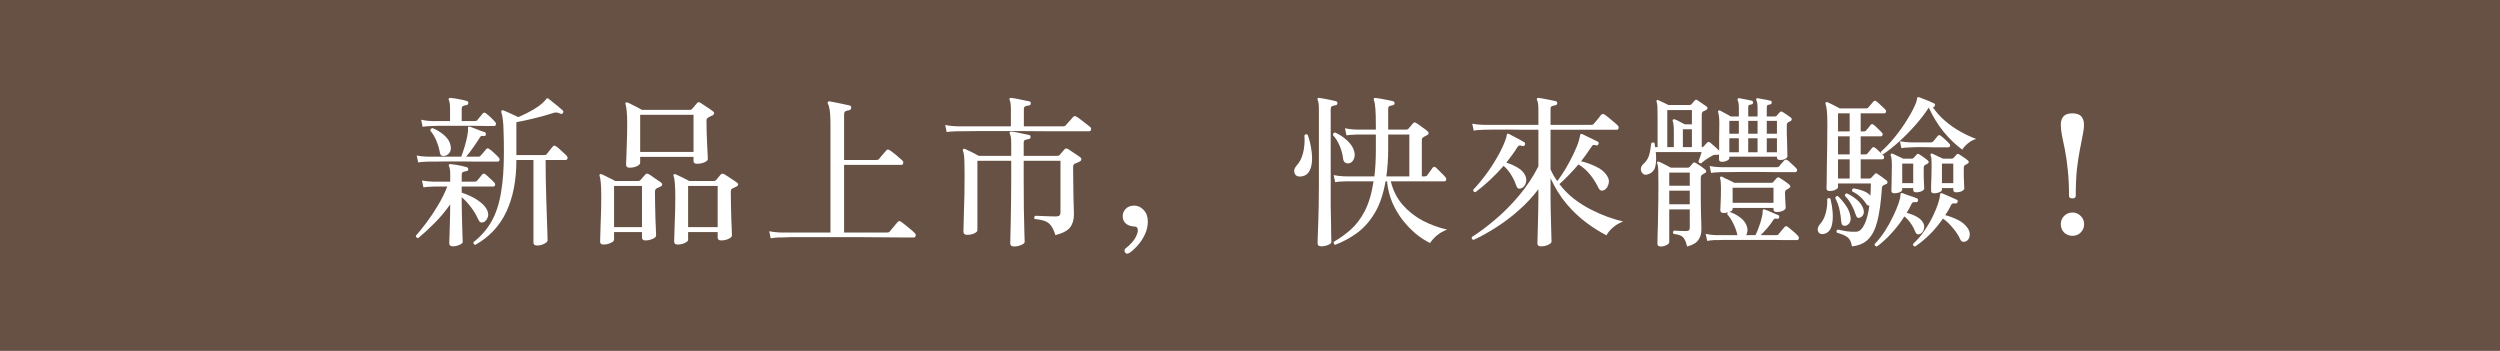 <?xml version="1.0" encoding="utf-8"?>
<svg xmlns="http://www.w3.org/2000/svg" fill="none" height="100%" overflow="visible" preserveAspectRatio="none" style="display: block;" viewBox="0 0 335 47" width="100%">
<rect x="0" y="0" width="335" height="47" fill="#808080" stroke="none"/>
<g id="Frame 2608924">
<rect fill="#644C3F" fill-opacity="0.9" height="47" style="mix-blend-mode:multiply" width="335"/>
<g id="">
<path d="M71.967 32.898C71.644 32.898 71.483 32.766 71.483 32.502C71.483 32.282 71.483 31.974 71.483 31.578C71.483 31.197 71.483 30.764 71.483 30.28C71.483 29.576 71.483 28.806 71.483 27.97C71.483 27.134 71.483 26.298 71.483 25.462C71.483 24.626 71.483 23.856 71.483 23.152C71.483 22.448 71.483 21.876 71.483 21.436H69.195V21.458C69.195 24.157 68.748 26.46 67.853 28.366C66.959 30.273 65.573 31.754 63.695 32.81C63.49 32.766 63.409 32.642 63.453 32.436C64.465 31.644 65.264 30.728 65.851 29.686C66.453 28.63 66.878 27.354 67.127 25.858C67.391 24.362 67.523 22.558 67.523 20.446C67.523 19.273 67.508 18.334 67.479 17.63C67.465 16.912 67.428 16.354 67.369 15.958C67.325 15.562 67.259 15.254 67.171 15.034C67.142 14.946 67.156 14.873 67.215 14.814C67.288 14.756 67.369 14.748 67.457 14.792C67.589 14.836 67.78 14.917 68.029 15.034C68.278 15.137 68.535 15.254 68.799 15.386C69.063 15.504 69.276 15.606 69.437 15.694C70.273 15.342 71.036 14.954 71.725 14.528C72.415 14.088 72.898 13.678 73.177 13.296C73.236 13.223 73.272 13.179 73.287 13.164C73.346 13.15 73.419 13.172 73.507 13.23C73.654 13.333 73.844 13.487 74.079 13.692C74.329 13.883 74.578 14.081 74.827 14.286C75.076 14.492 75.267 14.66 75.399 14.792C75.502 14.895 75.516 15.005 75.443 15.122C75.355 15.269 75.238 15.306 75.091 15.232C74.9 15.144 74.739 15.093 74.607 15.078C74.49 15.049 74.329 15.071 74.123 15.144C73.404 15.379 72.598 15.606 71.703 15.826C70.823 16.046 69.987 16.23 69.195 16.376V20.776H72.979C73.111 20.776 73.207 20.732 73.265 20.644C73.338 20.542 73.471 20.373 73.661 20.138C73.867 19.904 74.006 19.735 74.079 19.632C74.197 19.486 74.343 19.478 74.519 19.61C74.636 19.684 74.783 19.801 74.959 19.962C75.15 20.124 75.333 20.292 75.509 20.468C75.7 20.63 75.839 20.762 75.927 20.864C76.044 20.996 76.081 21.128 76.037 21.26C76.008 21.378 75.92 21.436 75.773 21.436H73.111C73.111 22.14 73.118 22.954 73.133 23.878C73.148 24.788 73.17 25.719 73.199 26.672C73.228 27.611 73.258 28.491 73.287 29.312C73.317 30.134 73.338 30.808 73.353 31.336C73.368 31.864 73.375 32.158 73.375 32.216C73.375 32.363 73.228 32.51 72.935 32.656C72.642 32.818 72.319 32.898 71.967 32.898ZM60.703 33.008C60.366 33.008 60.197 32.869 60.197 32.59C60.197 32.532 60.205 32.326 60.219 31.974C60.234 31.622 60.248 31.182 60.263 30.654C60.278 30.126 60.292 29.576 60.307 29.004C60.322 28.418 60.329 27.875 60.329 27.376C59.699 28.286 58.995 29.129 58.217 29.906C57.44 30.684 56.714 31.351 56.039 31.908C55.937 31.908 55.856 31.872 55.797 31.798C55.739 31.74 55.717 31.666 55.731 31.578C56.142 31.124 56.611 30.544 57.139 29.84C57.667 29.136 58.181 28.366 58.679 27.53C59.193 26.68 59.611 25.836 59.933 25H58.085C58.085 25 57.946 25.008 57.667 25.022C57.389 25.022 57.081 25.052 56.743 25.11L56.545 24.186C56.956 24.26 57.308 24.304 57.601 24.318C57.909 24.333 58.063 24.34 58.063 24.34H60.329V23.416C60.329 22.844 60.278 22.47 60.175 22.294C60.117 22.192 60.117 22.111 60.175 22.052C60.219 21.979 60.285 21.957 60.373 21.986C60.549 22.001 60.769 22.03 61.033 22.074C61.312 22.118 61.59 22.17 61.869 22.228C62.148 22.287 62.375 22.346 62.551 22.404C62.683 22.448 62.749 22.544 62.749 22.69C62.734 22.852 62.647 22.932 62.485 22.932C62.339 22.947 62.199 22.984 62.067 23.042C61.935 23.086 61.869 23.211 61.869 23.416V24.34H63.629C63.761 24.34 63.864 24.296 63.937 24.208C64.01 24.12 64.121 23.988 64.267 23.812C64.428 23.622 64.538 23.482 64.597 23.394C64.729 23.248 64.876 23.233 65.037 23.35C65.198 23.468 65.397 23.644 65.631 23.878C65.88 24.098 66.079 24.289 66.225 24.45C66.343 24.582 66.379 24.707 66.335 24.824C66.291 24.942 66.21 25 66.093 25H61.869V25.814C62.28 25.946 62.712 26.122 63.167 26.342C63.622 26.562 64.04 26.826 64.421 27.134C64.817 27.442 65.103 27.787 65.279 28.168C65.455 28.535 65.47 28.88 65.323 29.202C65.177 29.51 65.001 29.701 64.795 29.774C64.648 29.833 64.516 29.84 64.399 29.796C64.282 29.738 64.172 29.598 64.069 29.378C63.82 28.806 63.497 28.264 63.101 27.75C62.705 27.222 62.294 26.782 61.869 26.43V27.046C61.869 27.56 61.877 28.11 61.891 28.696C61.906 29.283 61.92 29.848 61.935 30.39C61.95 30.918 61.965 31.366 61.979 31.732C61.994 32.099 62.001 32.326 62.001 32.414C62.001 32.561 61.855 32.693 61.561 32.81C61.282 32.942 60.996 33.008 60.703 33.008ZM56.039 21.766L55.841 20.842C56.237 20.916 56.589 20.96 56.897 20.974C57.205 20.989 57.359 20.996 57.359 20.996H61.803C61.965 20.586 62.118 20.131 62.265 19.632C62.412 19.134 62.529 18.664 62.617 18.224C62.705 17.77 62.734 17.425 62.705 17.19C62.705 17.176 62.705 17.161 62.705 17.146C62.705 17.073 62.72 17.022 62.749 16.992C62.793 16.948 62.867 16.941 62.969 16.97C63.13 17.029 63.343 17.11 63.607 17.212C63.886 17.315 64.15 17.418 64.399 17.52C64.663 17.608 64.854 17.674 64.971 17.718C65.088 17.777 65.132 17.88 65.103 18.026C65.074 18.188 64.978 18.254 64.817 18.224C64.685 18.195 64.575 18.195 64.487 18.224C64.414 18.254 64.333 18.349 64.245 18.51C64.01 18.892 63.724 19.317 63.387 19.786C63.065 20.256 62.757 20.659 62.463 20.996H64.113C64.245 20.996 64.341 20.952 64.399 20.864C64.472 20.776 64.597 20.637 64.773 20.446C64.949 20.241 65.074 20.087 65.147 19.984C65.264 19.852 65.404 19.845 65.565 19.962C65.727 20.065 65.947 20.248 66.225 20.512C66.504 20.762 66.702 20.96 66.819 21.106C66.936 21.224 66.973 21.348 66.929 21.48C66.9 21.598 66.819 21.656 66.687 21.656C66.614 21.656 66.482 21.656 66.291 21.656C66.1 21.656 65.859 21.656 65.565 21.656C65.081 21.656 64.509 21.656 63.849 21.656C63.204 21.642 62.529 21.634 61.825 21.634C61.121 21.634 60.454 21.634 59.823 21.634C59.193 21.634 58.65 21.642 58.195 21.656C57.755 21.656 57.477 21.656 57.359 21.656C57.359 21.656 57.22 21.664 56.941 21.678C56.677 21.678 56.377 21.708 56.039 21.766ZM56.633 16.992L56.435 16.046C56.846 16.134 57.198 16.186 57.491 16.2C57.799 16.215 57.953 16.222 57.953 16.222H60.307V14.55C60.307 14.008 60.256 13.634 60.153 13.428C60.094 13.326 60.094 13.245 60.153 13.186C60.197 13.128 60.27 13.106 60.373 13.12C60.549 13.135 60.776 13.164 61.055 13.208C61.334 13.252 61.612 13.304 61.891 13.362C62.17 13.421 62.39 13.48 62.551 13.538C62.712 13.582 62.779 13.678 62.749 13.824C62.749 13.971 62.661 14.059 62.485 14.088C62.339 14.103 62.199 14.14 62.067 14.198C61.935 14.242 61.869 14.367 61.869 14.572V16.222H63.673C63.805 16.222 63.901 16.178 63.959 16.09L64.685 15.21C64.802 15.064 64.949 15.056 65.125 15.188C65.287 15.306 65.499 15.489 65.763 15.738C66.027 15.988 66.218 16.186 66.335 16.332C66.453 16.45 66.489 16.574 66.445 16.706C66.416 16.824 66.335 16.882 66.203 16.882C66.13 16.882 65.998 16.882 65.807 16.882C65.617 16.882 65.389 16.882 65.125 16.882C64.7 16.868 64.201 16.86 63.629 16.86C63.057 16.86 62.463 16.86 61.847 16.86C61.246 16.86 60.674 16.86 60.131 16.86C59.589 16.86 59.119 16.86 58.723 16.86C58.342 16.86 58.093 16.868 57.975 16.882C57.975 16.882 57.836 16.89 57.557 16.904C57.279 16.904 56.971 16.934 56.633 16.992ZM59.669 20.864C59.258 20.982 59.017 20.842 58.943 20.446C58.855 19.933 58.701 19.412 58.481 18.884C58.261 18.342 57.99 17.887 57.667 17.52C57.653 17.418 57.675 17.337 57.733 17.278C57.806 17.205 57.887 17.168 57.975 17.168C58.547 17.403 59.06 17.718 59.515 18.114C59.97 18.51 60.248 18.936 60.351 19.39C60.454 19.786 60.432 20.116 60.285 20.38C60.139 20.63 59.933 20.791 59.669 20.864Z" fill="white"/>
<path d="M84.331 22.47C84.038 22.47 83.891 22.324 83.891 22.03C83.891 21.898 83.906 21.561 83.935 21.018C83.965 20.476 83.987 19.808 84.001 19.016C84.031 18.224 84.045 17.396 84.045 16.53C84.045 15.841 84.023 15.291 83.979 14.88C83.935 14.47 83.884 14.169 83.825 13.978C83.781 13.876 83.788 13.802 83.847 13.758C83.921 13.7 84.001 13.692 84.089 13.736C84.221 13.78 84.404 13.868 84.639 14C84.888 14.118 85.138 14.242 85.387 14.374C85.651 14.506 85.864 14.624 86.025 14.726H92.427C92.574 14.726 92.677 14.682 92.735 14.594C92.808 14.506 92.918 14.382 93.065 14.22C93.212 14.044 93.329 13.905 93.417 13.802C93.49 13.729 93.556 13.692 93.615 13.692C93.674 13.678 93.754 13.707 93.857 13.78C93.975 13.839 94.143 13.949 94.363 14.11C94.598 14.257 94.832 14.411 95.067 14.572C95.302 14.734 95.471 14.858 95.573 14.946C95.661 15.005 95.698 15.093 95.683 15.21C95.668 15.313 95.61 15.394 95.507 15.452C95.272 15.54 95.067 15.643 94.891 15.76C94.818 15.804 94.759 15.856 94.715 15.914C94.686 15.973 94.671 16.083 94.671 16.244C94.671 16.714 94.678 17.227 94.693 17.784C94.708 18.342 94.73 18.884 94.759 19.412C94.788 19.926 94.811 20.358 94.825 20.71C94.84 21.062 94.847 21.26 94.847 21.304C94.847 21.466 94.701 21.612 94.407 21.744C94.114 21.876 93.776 21.942 93.395 21.942C93.087 21.942 92.933 21.818 92.933 21.568V21.018H85.783V21.832C85.783 21.979 85.636 22.126 85.343 22.272C85.05 22.404 84.713 22.47 84.331 22.47ZM90.799 32.766C90.491 32.766 90.337 32.634 90.337 32.37C90.337 32.282 90.344 32.033 90.359 31.622C90.374 31.212 90.388 30.713 90.403 30.126C90.433 29.54 90.454 28.931 90.469 28.3C90.484 27.655 90.491 27.046 90.491 26.474C90.491 25.624 90.469 24.978 90.425 24.538C90.396 24.098 90.337 23.776 90.249 23.57C90.22 23.482 90.234 23.416 90.293 23.372C90.367 23.314 90.447 23.306 90.535 23.35C90.74 23.438 91.034 23.578 91.415 23.768C91.811 23.959 92.126 24.12 92.361 24.252H95.661C95.793 24.252 95.888 24.216 95.947 24.142C96.035 24.04 96.145 23.908 96.277 23.746C96.424 23.585 96.526 23.46 96.585 23.372C96.688 23.255 96.835 23.24 97.025 23.328C97.142 23.387 97.319 23.497 97.553 23.658C97.802 23.82 98.044 23.981 98.279 24.142C98.514 24.289 98.683 24.406 98.785 24.494C98.888 24.568 98.932 24.656 98.917 24.758C98.903 24.846 98.837 24.92 98.719 24.978C98.617 25.022 98.514 25.074 98.411 25.132C98.308 25.176 98.213 25.22 98.125 25.264C97.993 25.323 97.927 25.477 97.927 25.726C97.927 26.21 97.934 26.775 97.949 27.42C97.964 28.051 97.978 28.674 97.993 29.29C98.022 29.906 98.044 30.427 98.059 30.852C98.074 31.263 98.081 31.49 98.081 31.534C98.081 31.71 97.934 31.864 97.641 31.996C97.348 32.143 97.01 32.216 96.629 32.216C96.321 32.216 96.167 32.084 96.167 31.82V31.094H92.207V32.128C92.207 32.275 92.068 32.414 91.789 32.546C91.51 32.693 91.18 32.766 90.799 32.766ZM80.855 32.766C80.562 32.766 80.415 32.642 80.415 32.392C80.415 32.304 80.422 32.048 80.437 31.622C80.452 31.197 80.466 30.684 80.481 30.082C80.51 29.481 80.532 28.858 80.547 28.212C80.562 27.552 80.569 26.944 80.569 26.386C80.569 25.521 80.547 24.89 80.503 24.494C80.474 24.098 80.422 23.79 80.349 23.57C80.305 23.497 80.312 23.431 80.371 23.372C80.43 23.314 80.51 23.306 80.613 23.35C80.745 23.394 80.921 23.475 81.141 23.592C81.376 23.695 81.611 23.812 81.845 23.944C82.094 24.062 82.293 24.164 82.439 24.252H85.563C85.651 24.252 85.732 24.216 85.805 24.142C85.893 24.054 86.003 23.93 86.135 23.768C86.282 23.592 86.399 23.46 86.487 23.372C86.605 23.24 86.758 23.233 86.949 23.35C87.067 23.409 87.235 23.519 87.455 23.68C87.675 23.827 87.895 23.981 88.115 24.142C88.35 24.289 88.519 24.406 88.621 24.494C88.709 24.568 88.746 24.656 88.731 24.758C88.731 24.846 88.672 24.92 88.555 24.978C88.438 25.037 88.328 25.088 88.225 25.132C88.137 25.162 88.056 25.198 87.983 25.242C87.837 25.33 87.763 25.492 87.763 25.726C87.763 26.225 87.77 26.797 87.785 27.442C87.8 28.088 87.814 28.718 87.829 29.334C87.859 29.936 87.88 30.449 87.895 30.874C87.91 31.285 87.917 31.512 87.917 31.556C87.917 31.732 87.756 31.886 87.433 32.018C87.125 32.15 86.81 32.216 86.487 32.216C86.179 32.216 86.025 32.084 86.025 31.82V31.094H82.285V32.128C82.285 32.275 82.138 32.414 81.845 32.546C81.567 32.693 81.237 32.766 80.855 32.766ZM85.783 20.358H92.933V15.386H85.783V20.358ZM92.207 30.434H96.167V24.912H92.207V30.434ZM82.285 30.434H86.025V24.912H82.285V30.434Z" fill="white"/>
<path d="M103.273 31.93L103.075 30.984C103.53 31.072 103.919 31.124 104.241 31.138C104.579 31.153 104.747 31.16 104.747 31.16H111.281V16.816C111.281 16.156 111.267 15.636 111.237 15.254C111.208 14.873 111.164 14.58 111.105 14.374C111.061 14.169 111.003 14.008 110.929 13.89C110.885 13.788 110.893 13.707 110.951 13.648C110.995 13.59 111.069 13.568 111.171 13.582C111.362 13.612 111.633 13.663 111.985 13.736C112.337 13.81 112.689 13.883 113.041 13.956C113.393 14.03 113.665 14.088 113.855 14.132C114.017 14.176 114.083 14.286 114.053 14.462C114.024 14.653 113.936 14.756 113.789 14.77C113.613 14.785 113.452 14.829 113.305 14.902C113.173 14.961 113.107 15.108 113.107 15.342V21.436H117.463C117.61 21.436 117.72 21.392 117.793 21.304C117.837 21.246 117.925 21.136 118.057 20.974C118.204 20.813 118.343 20.652 118.475 20.49C118.622 20.329 118.717 20.219 118.761 20.16C118.893 20.014 119.04 19.999 119.201 20.116C119.333 20.19 119.517 20.322 119.751 20.512C120.001 20.703 120.235 20.901 120.455 21.106C120.69 21.297 120.844 21.429 120.917 21.502C121.035 21.62 121.071 21.752 121.027 21.898C120.998 22.03 120.925 22.096 120.807 22.096H113.107V31.16H118.893C119.04 31.16 119.15 31.116 119.223 31.028C119.282 30.955 119.377 30.838 119.509 30.676C119.656 30.5 119.803 30.324 119.949 30.148C120.096 29.972 120.206 29.84 120.279 29.752C120.397 29.606 120.551 29.591 120.741 29.708C120.873 29.796 121.064 29.943 121.313 30.148C121.563 30.339 121.805 30.537 122.039 30.742C122.289 30.948 122.472 31.116 122.589 31.248C122.707 31.351 122.743 31.468 122.699 31.6C122.67 31.747 122.597 31.82 122.479 31.82C122.391 31.82 122.193 31.82 121.885 31.82C121.592 31.82 121.218 31.82 120.763 31.82C120.059 31.806 119.209 31.798 118.211 31.798C117.214 31.798 116.151 31.791 115.021 31.776C113.892 31.776 112.763 31.776 111.633 31.776C110.519 31.776 109.477 31.776 108.509 31.776C107.541 31.776 106.72 31.776 106.045 31.776C105.385 31.791 104.953 31.806 104.747 31.82C104.747 31.82 104.593 31.82 104.285 31.82C103.977 31.835 103.64 31.872 103.273 31.93Z" fill="white"/>
<path d="M135.877 33.03C135.54 33.03 135.371 32.884 135.371 32.59C135.371 32.517 135.379 32.238 135.393 31.754C135.408 31.27 135.423 30.632 135.437 29.84C135.452 29.034 135.467 28.124 135.481 27.112C135.496 26.1 135.503 25.03 135.503 23.9V21.546H130.971V30.852C130.971 30.999 130.832 31.138 130.553 31.27C130.289 31.402 129.967 31.468 129.585 31.468C129.263 31.468 129.101 31.322 129.101 31.028C129.101 30.94 129.109 30.662 129.123 30.192C129.138 29.708 129.153 29.107 129.167 28.388C129.197 27.67 129.219 26.892 129.233 26.056C129.248 25.206 129.255 24.362 129.255 23.526C129.255 22.749 129.248 22.148 129.233 21.722C129.219 21.297 129.197 20.974 129.167 20.754C129.138 20.534 129.094 20.351 129.035 20.204C128.991 20.116 128.999 20.043 129.057 19.984C129.116 19.926 129.204 19.918 129.321 19.962C129.527 20.05 129.82 20.19 130.201 20.38C130.583 20.571 130.905 20.74 131.169 20.886H135.503V19.17C135.503 18.554 135.445 18.151 135.327 17.96C135.269 17.858 135.269 17.77 135.327 17.696C135.371 17.652 135.445 17.63 135.547 17.63C135.709 17.645 135.943 17.682 136.251 17.74C136.559 17.799 136.867 17.865 137.175 17.938C137.498 17.997 137.74 18.048 137.901 18.092C138.033 18.107 138.099 18.202 138.099 18.378C138.085 18.525 137.997 18.613 137.835 18.642C137.674 18.657 137.52 18.694 137.373 18.752C137.241 18.796 137.175 18.921 137.175 19.126V20.886H141.707C141.839 20.886 141.935 20.842 141.993 20.754C142.067 20.666 142.177 20.542 142.323 20.38C142.485 20.204 142.602 20.072 142.675 19.984C142.778 19.867 142.917 19.86 143.093 19.962C143.211 20.021 143.379 20.131 143.599 20.292C143.819 20.439 144.039 20.586 144.259 20.732C144.494 20.879 144.663 20.996 144.765 21.084C144.868 21.172 144.912 21.275 144.897 21.392C144.883 21.495 144.802 21.583 144.655 21.656C144.553 21.7 144.443 21.752 144.325 21.81C144.208 21.854 144.105 21.898 144.017 21.942C143.929 21.986 143.871 22.045 143.841 22.118C143.812 22.192 143.797 22.316 143.797 22.492C143.797 23.094 143.805 23.732 143.819 24.406C143.834 25.066 143.841 25.704 143.841 26.32C143.856 26.922 143.871 27.442 143.885 27.882C143.9 28.308 143.907 28.586 143.907 28.718C143.907 29.437 143.739 30.016 143.401 30.456C143.079 30.896 142.419 31.248 141.421 31.512C141.26 30.97 141.069 30.552 140.849 30.258C140.644 29.965 140.365 29.752 140.013 29.62C139.661 29.488 139.207 29.4 138.649 29.356C138.591 29.283 138.569 29.202 138.583 29.114C138.613 29.026 138.664 28.96 138.737 28.916C138.884 28.916 139.126 28.924 139.463 28.938C139.815 28.953 140.182 28.968 140.563 28.982C140.959 28.997 141.267 29.004 141.487 29.004C141.722 29.004 141.883 28.96 141.971 28.872C142.059 28.77 142.103 28.63 142.103 28.454V21.546H137.175V23.9C137.175 25.367 137.183 26.724 137.197 27.97C137.227 29.217 137.249 30.244 137.263 31.05C137.293 31.842 137.307 32.297 137.307 32.414C137.307 32.561 137.146 32.7 136.823 32.832C136.515 32.964 136.2 33.03 135.877 33.03ZM126.857 17.696L126.659 16.75C127.114 16.838 127.503 16.89 127.825 16.904C128.163 16.919 128.331 16.926 128.331 16.926H135.459V14.638C135.459 14.301 135.445 14.037 135.415 13.846C135.386 13.641 135.349 13.502 135.305 13.428C135.247 13.34 135.239 13.26 135.283 13.186C135.342 13.128 135.423 13.106 135.525 13.12C135.687 13.135 135.921 13.172 136.229 13.23C136.552 13.289 136.867 13.355 137.175 13.428C137.498 13.487 137.747 13.538 137.923 13.582C138.085 13.626 138.151 13.722 138.121 13.868C138.107 14.044 138.019 14.132 137.857 14.132C137.696 14.147 137.542 14.184 137.395 14.242C137.263 14.301 137.197 14.433 137.197 14.638V16.926H142.477C142.609 16.926 142.719 16.882 142.807 16.794C142.851 16.736 142.947 16.626 143.093 16.464C143.24 16.303 143.387 16.142 143.533 15.98C143.68 15.819 143.768 15.716 143.797 15.672C143.929 15.54 144.076 15.526 144.237 15.628C144.355 15.687 144.545 15.819 144.809 16.024C145.073 16.215 145.33 16.413 145.579 16.618C145.843 16.809 146.012 16.941 146.085 17.014C146.203 17.117 146.239 17.242 146.195 17.388C146.166 17.52 146.085 17.586 145.953 17.586C145.909 17.586 145.785 17.586 145.579 17.586C145.389 17.586 145.139 17.586 144.831 17.586C144.274 17.586 143.577 17.586 142.741 17.586C141.905 17.586 140.981 17.586 139.969 17.586C138.972 17.572 137.945 17.564 136.889 17.564C135.833 17.564 134.814 17.564 133.831 17.564C132.849 17.564 131.954 17.564 131.147 17.564C130.355 17.564 129.71 17.572 129.211 17.586C128.713 17.586 128.427 17.586 128.353 17.586C128.353 17.586 128.199 17.594 127.891 17.608C127.583 17.608 127.239 17.638 126.857 17.696Z" fill="white"/>
<path d="M151.299 33.91C151.079 34.042 150.903 34.02 150.771 33.844C150.713 33.756 150.683 33.661 150.683 33.558C150.683 33.456 150.735 33.36 150.837 33.272C151.057 33.126 151.336 32.869 151.673 32.502C152.011 32.136 152.253 31.725 152.399 31.27C152.473 31.036 152.487 30.83 152.443 30.654C152.414 30.464 152.253 30.361 151.959 30.346C151.534 30.332 151.175 30.207 150.881 29.972C150.588 29.723 150.441 29.386 150.441 28.96C150.441 28.594 150.573 28.271 150.837 27.992C151.116 27.699 151.505 27.552 152.003 27.552C152.473 27.552 152.891 27.75 153.257 28.146C153.624 28.528 153.807 29.041 153.807 29.686C153.807 30.302 153.668 30.896 153.389 31.468C153.111 32.04 152.773 32.539 152.377 32.964C151.996 33.39 151.637 33.705 151.299 33.91Z" fill="white"/>
<path d="M178.909 32.81C178.821 32.781 178.763 32.722 178.733 32.634C178.704 32.546 178.704 32.466 178.733 32.392C179.511 31.952 180.259 31.417 180.977 30.786C181.696 30.156 182.327 29.327 182.869 28.3C183.412 27.259 183.808 25.924 184.057 24.296C183.691 24.296 183.346 24.296 183.023 24.296C182.701 24.296 182.4 24.296 182.121 24.296C181.667 24.296 181.285 24.296 180.977 24.296C180.684 24.296 180.493 24.296 180.405 24.296C180.405 24.296 180.251 24.304 179.943 24.318C179.635 24.318 179.291 24.348 178.909 24.406L178.711 23.46C179.166 23.548 179.555 23.6 179.877 23.614C180.215 23.629 180.383 23.636 180.383 23.636H184.167C184.299 22.58 184.365 21.385 184.365 20.05V18.026H181.901C181.901 18.026 181.747 18.034 181.439 18.048C181.146 18.048 180.809 18.078 180.427 18.136L180.229 17.19C180.684 17.278 181.073 17.33 181.395 17.344C181.733 17.359 181.901 17.366 181.901 17.366H184.365V16.794C184.365 15.797 184.343 15.042 184.299 14.528C184.255 14 184.189 13.634 184.101 13.428C184.072 13.311 184.072 13.23 184.101 13.186C184.145 13.128 184.219 13.106 184.321 13.12C184.497 13.135 184.739 13.172 185.047 13.23C185.355 13.289 185.663 13.348 185.971 13.406C186.279 13.465 186.514 13.516 186.675 13.56C186.807 13.604 186.873 13.7 186.873 13.846C186.859 13.993 186.771 14.081 186.609 14.11C186.448 14.125 186.309 14.162 186.191 14.22C186.074 14.264 186.015 14.389 186.015 14.594V17.366H188.457C188.56 17.366 188.648 17.33 188.721 17.256C188.795 17.168 188.897 17.051 189.029 16.904C189.161 16.743 189.264 16.618 189.337 16.53C189.455 16.384 189.601 16.369 189.777 16.486C189.983 16.604 190.247 16.787 190.569 17.036C190.907 17.271 191.149 17.454 191.295 17.586C191.398 17.674 191.442 17.77 191.427 17.872C191.413 17.975 191.347 18.056 191.229 18.114C191.127 18.158 191.024 18.21 190.921 18.268C190.833 18.312 190.753 18.364 190.679 18.422C190.621 18.466 190.577 18.518 190.547 18.576C190.533 18.62 190.525 18.708 190.525 18.84V23.636H190.921C191.068 23.636 191.171 23.592 191.229 23.504C191.317 23.387 191.442 23.218 191.603 22.998C191.765 22.764 191.889 22.588 191.977 22.47C192.095 22.324 192.241 22.316 192.417 22.448C192.579 22.595 192.791 22.808 193.055 23.086C193.334 23.35 193.539 23.563 193.671 23.724C193.789 23.856 193.825 23.988 193.781 24.12C193.752 24.238 193.664 24.296 193.517 24.296H186.367C186.661 25.514 187.189 26.562 187.951 27.442C188.714 28.308 189.616 29.019 190.657 29.576C191.713 30.119 192.799 30.515 193.913 30.764C193.4 30.955 192.938 31.219 192.527 31.556C192.131 31.908 191.831 32.246 191.625 32.568C190.995 32.26 190.364 31.85 189.733 31.336C189.103 30.808 188.509 30.192 187.951 29.488C187.409 28.784 186.947 28 186.565 27.134C186.199 26.254 185.964 25.308 185.861 24.296H185.663C185.37 25.983 184.901 27.376 184.255 28.476C183.61 29.576 182.833 30.471 181.923 31.16C181.014 31.835 180.009 32.385 178.909 32.81ZM177.039 33.008C176.717 33.008 176.555 32.869 176.555 32.59C176.555 32.532 176.563 32.26 176.577 31.776C176.592 31.307 176.614 30.706 176.643 29.972C176.673 29.224 176.695 28.418 176.709 27.552C176.724 26.687 176.731 25.844 176.731 25.022V14.638C176.731 14.008 176.68 13.604 176.577 13.428C176.519 13.326 176.519 13.238 176.577 13.164C176.621 13.12 176.695 13.106 176.797 13.12C176.959 13.135 177.179 13.172 177.457 13.23C177.751 13.289 178.044 13.348 178.337 13.406C178.631 13.465 178.858 13.516 179.019 13.56C179.151 13.604 179.217 13.7 179.217 13.846C179.203 13.993 179.115 14.081 178.953 14.11C178.792 14.125 178.645 14.162 178.513 14.22C178.381 14.279 178.315 14.418 178.315 14.638V25.044C178.315 25.924 178.315 26.79 178.315 27.64C178.33 28.476 178.345 29.246 178.359 29.95C178.374 30.64 178.381 31.204 178.381 31.644C178.396 32.099 178.403 32.363 178.403 32.436C178.403 32.583 178.249 32.715 177.941 32.832C177.633 32.95 177.333 33.008 177.039 33.008ZM185.773 23.636H188.853V18.026H186.015V20.006C186.015 20.681 185.993 21.319 185.949 21.92C185.905 22.522 185.847 23.094 185.773 23.636ZM174.245 23.658C173.835 23.673 173.571 23.512 173.453 23.174C173.351 22.837 173.461 22.492 173.783 22.14C174.165 21.73 174.443 21.172 174.619 20.468C174.795 19.75 174.854 18.972 174.795 18.136C174.927 17.96 175.074 17.938 175.235 18.07C175.47 18.73 175.631 19.39 175.719 20.05C175.822 20.696 175.844 21.29 175.785 21.832C175.727 22.36 175.573 22.793 175.323 23.13C175.074 23.453 174.715 23.629 174.245 23.658ZM180.713 21.898C180.567 21.913 180.413 21.876 180.251 21.788C180.09 21.686 179.995 21.488 179.965 21.194C179.907 20.681 179.76 20.138 179.525 19.566C179.291 18.994 178.99 18.51 178.623 18.114C178.623 17.88 178.719 17.762 178.909 17.762C179.511 18.026 180.061 18.393 180.559 18.862C181.058 19.332 181.366 19.83 181.483 20.358C181.571 20.754 181.535 21.099 181.373 21.392C181.227 21.686 181.007 21.854 180.713 21.898Z" fill="white"/>
<path d="M206.497 33.008C206.175 33.008 206.013 32.884 206.013 32.634C206.013 32.576 206.021 32.312 206.035 31.842C206.05 31.388 206.065 30.838 206.079 30.192C206.094 29.547 206.109 28.894 206.123 28.234C206.138 27.574 206.145 27.017 206.145 26.562V25.352C205.383 26.364 204.517 27.296 203.549 28.146C202.596 28.997 201.591 29.76 200.535 30.434C199.494 31.109 198.467 31.681 197.455 32.15C197.235 32.077 197.162 31.945 197.235 31.754C198.218 31.138 199.259 30.361 200.359 29.422C201.474 28.484 202.537 27.413 203.549 26.21C204.561 25.008 205.427 23.702 206.145 22.294V17.388C205.485 17.388 204.84 17.388 204.209 17.388C203.593 17.388 203.007 17.381 202.449 17.366C201.54 17.366 200.755 17.366 200.095 17.366C199.45 17.366 199.025 17.374 198.819 17.388C198.819 17.388 198.68 17.396 198.401 17.41C198.123 17.41 197.815 17.44 197.477 17.498L197.279 16.574C197.705 16.648 198.064 16.692 198.357 16.706C198.665 16.721 198.819 16.728 198.819 16.728H206.145V14.638C206.145 14.022 206.087 13.619 205.969 13.428C205.911 13.326 205.911 13.245 205.969 13.186C206.013 13.128 206.087 13.106 206.189 13.12C206.351 13.135 206.578 13.172 206.871 13.23C207.179 13.289 207.48 13.348 207.773 13.406C208.081 13.465 208.316 13.516 208.477 13.56C208.609 13.604 208.675 13.7 208.675 13.846C208.661 13.993 208.573 14.081 208.411 14.11C208.265 14.125 208.118 14.162 207.971 14.22C207.839 14.264 207.773 14.389 207.773 14.594V16.728H213.251C213.398 16.728 213.501 16.684 213.559 16.596C213.618 16.523 213.713 16.413 213.845 16.266C213.977 16.105 214.109 15.944 214.241 15.782C214.388 15.606 214.491 15.474 214.549 15.386C214.681 15.254 214.835 15.24 215.011 15.342C215.143 15.43 215.327 15.57 215.561 15.76C215.796 15.951 216.031 16.149 216.265 16.354C216.5 16.545 216.669 16.699 216.771 16.816C216.889 16.919 216.925 17.044 216.881 17.19C216.852 17.322 216.779 17.388 216.661 17.388H207.773V22.69C208.008 23.233 208.309 23.761 208.675 24.274C209.042 23.79 209.416 23.233 209.797 22.602C210.179 21.957 210.523 21.312 210.831 20.666C211.154 20.006 211.396 19.412 211.557 18.884C211.601 18.723 211.638 18.584 211.667 18.466C211.697 18.334 211.719 18.224 211.733 18.136C211.763 17.946 211.873 17.894 212.063 17.982C212.195 18.041 212.401 18.144 212.679 18.29C212.958 18.422 213.229 18.554 213.493 18.686C213.772 18.818 213.97 18.914 214.087 18.972C214.219 19.031 214.256 19.141 214.197 19.302C214.124 19.464 214.021 19.522 213.889 19.478C213.699 19.42 213.567 19.405 213.493 19.434C213.42 19.449 213.325 19.552 213.207 19.742C213.017 20.036 212.804 20.344 212.569 20.666C212.349 20.974 212.115 21.29 211.865 21.612C212.511 21.759 213.171 21.994 213.845 22.316C214.52 22.624 215.019 23.035 215.341 23.548C215.591 23.915 215.657 24.289 215.539 24.67C215.437 25.037 215.261 25.294 215.011 25.44C214.659 25.631 214.395 25.558 214.219 25.22C213.867 24.502 213.479 23.886 213.053 23.372C212.628 22.844 212.115 22.397 211.513 22.03C211.117 22.5 210.699 22.962 210.259 23.416C209.819 23.871 209.387 24.289 208.961 24.67C209.533 25.418 210.186 26.078 210.919 26.65C211.653 27.208 212.408 27.684 213.185 28.08C213.963 28.476 214.718 28.806 215.451 29.07C216.199 29.334 216.881 29.54 217.497 29.686C216.999 29.862 216.537 30.134 216.111 30.5C215.701 30.867 215.422 31.212 215.275 31.534C214.381 31.08 213.471 30.508 212.547 29.818C211.623 29.129 210.743 28.293 209.907 27.31C209.086 26.328 208.375 25.184 207.773 23.878V26.584C207.773 27.024 207.781 27.552 207.795 28.168C207.81 28.77 207.825 29.378 207.839 29.994C207.854 30.61 207.869 31.138 207.883 31.578C207.898 32.018 207.905 32.282 207.905 32.37C207.905 32.517 207.766 32.656 207.487 32.788C207.209 32.935 206.879 33.008 206.497 33.008ZM197.719 25.748C197.617 25.748 197.536 25.719 197.477 25.66C197.419 25.587 197.397 25.506 197.411 25.418C197.954 24.861 198.504 24.208 199.061 23.46C199.619 22.712 200.132 21.928 200.601 21.106C201.085 20.285 201.459 19.508 201.723 18.774C201.841 18.452 201.899 18.232 201.899 18.114C201.899 18.041 201.929 17.982 201.987 17.938C202.046 17.894 202.127 17.902 202.229 17.96C202.361 18.034 202.567 18.144 202.845 18.29C203.124 18.437 203.403 18.584 203.681 18.73C203.96 18.877 204.151 18.987 204.253 19.06C204.371 19.134 204.4 19.244 204.341 19.39C204.283 19.537 204.18 19.596 204.033 19.566H204.011C203.835 19.508 203.696 19.486 203.593 19.5C203.505 19.5 203.403 19.596 203.285 19.786C203.08 20.124 202.853 20.461 202.603 20.798C202.369 21.121 202.119 21.451 201.855 21.788C202.413 21.964 202.933 22.199 203.417 22.492C203.901 22.786 204.231 23.145 204.407 23.57C204.554 23.937 204.561 24.282 204.429 24.604C204.312 24.912 204.129 25.118 203.879 25.22C203.557 25.352 203.337 25.272 203.219 24.978C203.014 24.377 202.765 23.849 202.471 23.394C202.193 22.94 201.863 22.551 201.481 22.228C200.909 22.888 200.301 23.519 199.655 24.12C199.01 24.722 198.365 25.264 197.719 25.748Z" fill="white"/>
<path d="M220.973 23.306C220.636 23.453 220.372 23.453 220.181 23.306C219.991 23.16 219.888 22.954 219.873 22.69C219.873 22.426 219.983 22.192 220.203 21.986C220.585 21.649 220.841 21.26 220.973 20.82C221.105 20.38 221.201 19.845 221.259 19.214C221.406 19.038 221.56 19.031 221.721 19.192L221.787 19.72H222.117V15.672C222.117 15.071 222.11 14.624 222.095 14.33C222.081 14.022 222.044 13.795 221.985 13.648C221.985 13.648 221.985 13.641 221.985 13.626C221.956 13.538 221.963 13.472 222.007 13.428C222.066 13.384 222.139 13.384 222.227 13.428C222.359 13.487 222.565 13.582 222.843 13.714C223.122 13.846 223.364 13.964 223.569 14.066H226.407C226.525 14.066 226.613 14.03 226.671 13.956C226.73 13.883 226.796 13.802 226.869 13.714C226.957 13.626 227.031 13.546 227.089 13.472C227.163 13.399 227.221 13.362 227.265 13.362C227.309 13.348 227.383 13.377 227.485 13.45C227.647 13.553 227.852 13.692 228.101 13.868C228.365 14.044 228.556 14.176 228.673 14.264C228.776 14.338 228.82 14.426 228.805 14.528C228.791 14.616 228.725 14.69 228.607 14.748C228.549 14.763 228.49 14.792 228.431 14.836C228.373 14.866 228.307 14.895 228.233 14.924C228.101 14.983 228.035 15.144 228.035 15.408V19.72C228.138 19.72 228.219 19.691 228.277 19.632C228.351 19.559 228.424 19.478 228.497 19.39C228.585 19.288 228.673 19.192 228.761 19.104C228.893 18.987 229.025 18.987 229.157 19.104C229.304 19.222 229.502 19.39 229.751 19.61C230.001 19.83 230.199 20.021 230.345 20.182H230.367C230.367 19.698 230.367 19.134 230.367 18.488C230.382 17.828 230.389 17.205 230.389 16.618C230.389 16.149 230.375 15.804 230.345 15.584C230.316 15.35 230.279 15.174 230.235 15.056C230.191 14.968 230.199 14.895 230.257 14.836C230.331 14.778 230.411 14.77 230.499 14.814C230.587 14.858 230.719 14.932 230.895 15.034C231.086 15.137 231.277 15.24 231.467 15.342C231.673 15.445 231.827 15.533 231.929 15.606H233.007V14.528C233.007 14.235 232.993 14 232.963 13.824C232.934 13.648 232.897 13.524 232.853 13.45C232.809 13.377 232.809 13.304 232.853 13.23C232.883 13.186 232.949 13.164 233.051 13.164C233.139 13.164 233.301 13.194 233.535 13.252C233.785 13.296 234.027 13.34 234.261 13.384C234.511 13.428 234.672 13.465 234.745 13.494C234.863 13.538 234.921 13.626 234.921 13.758C234.907 13.89 234.826 13.971 234.679 14C234.533 14.015 234.423 14.044 234.349 14.088C234.291 14.132 234.261 14.25 234.261 14.44V15.606H235.515V14.528C235.515 14.235 235.501 14 235.471 13.824C235.442 13.648 235.405 13.524 235.361 13.45C235.303 13.362 235.303 13.289 235.361 13.23C235.405 13.157 235.471 13.135 235.559 13.164C235.633 13.179 235.787 13.208 236.021 13.252C236.256 13.296 236.498 13.34 236.747 13.384C236.997 13.428 237.165 13.465 237.253 13.494C237.385 13.538 237.437 13.626 237.407 13.758C237.407 13.89 237.334 13.971 237.187 14C237.041 14.015 236.931 14.044 236.857 14.088C236.784 14.132 236.747 14.25 236.747 14.44V15.606H237.847C237.935 15.606 238.016 15.57 238.089 15.496C238.148 15.423 238.214 15.342 238.287 15.254C238.375 15.166 238.449 15.093 238.507 15.034C238.595 14.917 238.72 14.91 238.881 15.012C239.043 15.115 239.233 15.24 239.453 15.386C239.673 15.533 239.849 15.658 239.981 15.76C240.069 15.834 240.106 15.914 240.091 16.002C240.091 16.09 240.04 16.164 239.937 16.222L239.673 16.354C239.512 16.428 239.431 16.567 239.431 16.772C239.431 17.066 239.431 17.432 239.431 17.872C239.446 18.298 239.461 18.73 239.475 19.17C239.49 19.61 239.497 19.999 239.497 20.336C239.512 20.659 239.519 20.864 239.519 20.952C239.519 21.055 239.424 21.165 239.233 21.282C239.057 21.385 238.823 21.436 238.529 21.436C238.251 21.436 238.111 21.326 238.111 21.106V20.996H231.731V21.216C231.731 21.319 231.629 21.422 231.423 21.524C231.233 21.627 231.005 21.678 230.741 21.678C230.477 21.678 230.345 21.568 230.345 21.348V20.666C230.272 20.74 230.155 20.769 229.993 20.754C229.817 20.71 229.619 20.754 229.399 20.886C229.15 21.018 228.886 21.18 228.607 21.37C228.343 21.546 228.131 21.715 227.969 21.876C227.749 21.906 227.625 21.818 227.595 21.612C227.669 21.436 227.742 21.238 227.815 21.018C227.889 20.798 227.955 20.586 228.013 20.38H221.875C221.949 21.099 221.934 21.715 221.831 22.228C221.729 22.742 221.443 23.101 220.973 23.306ZM228.761 32.282L228.563 31.336C228.974 31.424 229.326 31.476 229.619 31.49C229.927 31.505 230.081 31.512 230.081 31.512H232.809V31.49C232.707 31.006 232.531 30.508 232.281 29.994C232.032 29.466 231.753 29.041 231.445 28.718C231.445 28.616 231.482 28.528 231.555 28.454C231.467 28.469 231.372 28.491 231.269 28.52C231.181 28.535 231.086 28.542 230.983 28.542C230.675 28.542 230.521 28.41 230.521 28.146C230.521 27.985 230.536 27.662 230.565 27.178C230.595 26.68 230.609 26.012 230.609 25.176C230.609 24.56 230.573 24.142 230.499 23.922C230.455 23.834 230.463 23.761 230.521 23.702C230.595 23.644 230.675 23.636 230.763 23.68C230.866 23.724 231.02 23.805 231.225 23.922C231.445 24.025 231.665 24.128 231.885 24.23C232.105 24.333 232.274 24.421 232.391 24.494H237.385C237.488 24.494 237.569 24.458 237.627 24.384C237.686 24.311 237.759 24.223 237.847 24.12C237.95 24.003 238.031 23.915 238.089 23.856C238.207 23.739 238.339 23.732 238.485 23.834C238.661 23.937 238.881 24.084 239.145 24.274C239.424 24.465 239.629 24.619 239.761 24.736C239.967 24.942 239.952 25.103 239.717 25.22C239.659 25.25 239.607 25.286 239.563 25.33C239.519 25.36 239.461 25.389 239.387 25.418C239.255 25.506 239.189 25.646 239.189 25.836C239.189 26.012 239.197 26.247 239.211 26.54C239.226 26.819 239.241 27.083 239.255 27.332C239.27 27.582 239.277 27.75 239.277 27.838C239.277 27.985 239.16 28.117 238.925 28.234C238.691 28.352 238.412 28.41 238.089 28.41C237.796 28.41 237.649 28.293 237.649 28.058V27.86H232.171V28.014C232.171 28.176 232.032 28.3 231.753 28.388C232.311 28.579 232.795 28.836 233.205 29.158C233.631 29.481 233.917 29.855 234.063 30.28C234.151 30.53 234.181 30.764 234.151 30.984C234.137 31.19 234.078 31.366 233.975 31.512H235.229C235.391 31.204 235.545 30.838 235.691 30.412C235.853 29.987 235.977 29.584 236.065 29.202C236.168 28.806 236.212 28.506 236.197 28.3C236.197 28.066 236.3 27.992 236.505 28.08C236.579 28.095 236.747 28.161 237.011 28.278C237.275 28.396 237.539 28.513 237.803 28.63C238.067 28.733 238.229 28.799 238.287 28.828C238.419 28.887 238.456 28.997 238.397 29.158C238.353 29.29 238.258 29.342 238.111 29.312C237.965 29.283 237.855 29.283 237.781 29.312C237.723 29.342 237.657 29.415 237.583 29.532C237.378 29.87 237.121 30.214 236.813 30.566C236.505 30.918 236.212 31.234 235.933 31.512H238.045C238.177 31.512 238.273 31.468 238.331 31.38C238.405 31.292 238.537 31.131 238.727 30.896C238.933 30.662 239.072 30.5 239.145 30.412C239.263 30.28 239.395 30.273 239.541 30.39C239.659 30.464 239.805 30.581 239.981 30.742C240.172 30.889 240.355 31.043 240.531 31.204C240.707 31.366 240.839 31.498 240.927 31.6C241.045 31.732 241.081 31.857 241.037 31.974C241.008 32.106 240.927 32.172 240.795 32.172C240.707 32.172 240.531 32.172 240.267 32.172C240.018 32.172 239.71 32.172 239.343 32.172C238.786 32.158 238.133 32.15 237.385 32.15C236.652 32.15 235.889 32.15 235.097 32.15C234.305 32.15 233.557 32.15 232.853 32.15C232.149 32.15 231.548 32.15 231.049 32.15C230.565 32.15 230.25 32.158 230.103 32.172C230.103 32.172 229.964 32.172 229.685 32.172C229.407 32.187 229.099 32.224 228.761 32.282ZM222.535 33.03C222.242 33.03 222.095 32.906 222.095 32.656C222.095 32.568 222.103 32.172 222.117 31.468C222.147 30.779 222.169 29.848 222.183 28.674C222.213 27.501 222.227 26.159 222.227 24.648C222.227 23.827 222.22 23.211 222.205 22.8C222.191 22.375 222.147 22.082 222.073 21.92C222.015 21.803 222.015 21.73 222.073 21.7C222.132 21.642 222.213 21.634 222.315 21.678C222.403 21.708 222.55 21.774 222.755 21.876C222.961 21.979 223.173 22.089 223.393 22.206C223.613 22.309 223.782 22.397 223.899 22.47H226.165C226.268 22.47 226.356 22.434 226.429 22.36C226.488 22.287 226.554 22.206 226.627 22.118C226.701 22.03 226.767 21.95 226.825 21.876C226.928 21.744 227.075 21.737 227.265 21.854C227.441 21.957 227.647 22.089 227.881 22.25C228.116 22.412 228.321 22.566 228.497 22.712C228.585 22.786 228.629 22.874 228.629 22.976C228.629 23.079 228.556 23.16 228.409 23.218C228.351 23.248 228.299 23.277 228.255 23.306C228.226 23.336 228.182 23.365 228.123 23.394C227.977 23.453 227.903 23.614 227.903 23.878V26.54C227.903 27.083 227.911 27.648 227.925 28.234C227.94 28.821 227.955 29.342 227.969 29.796C227.984 30.251 227.991 30.574 227.991 30.764C227.991 31.292 227.859 31.747 227.595 32.128C227.346 32.524 226.84 32.825 226.077 33.03C225.975 32.605 225.857 32.282 225.725 32.062C225.608 31.842 225.439 31.681 225.219 31.578C224.999 31.476 224.677 31.395 224.251 31.336C224.134 31.16 224.156 31.014 224.317 30.896C224.508 30.911 224.743 30.926 225.021 30.94C225.3 30.955 225.586 30.962 225.879 30.962C226.085 30.962 226.224 30.933 226.297 30.874C226.385 30.816 226.429 30.706 226.429 30.544V28.058H223.679V32.436C223.679 32.583 223.562 32.715 223.327 32.832C223.093 32.964 222.829 33.03 222.535 33.03ZM232.171 27.178H237.649V25.154H232.171V27.178ZM229.289 23.174L229.091 22.25C229.517 22.324 229.876 22.368 230.169 22.382C230.477 22.397 230.631 22.404 230.631 22.404H238.133C238.265 22.404 238.361 22.36 238.419 22.272C238.493 22.184 238.603 22.052 238.749 21.876C238.911 21.7 239.021 21.576 239.079 21.502C239.211 21.37 239.358 21.356 239.519 21.458C239.666 21.561 239.857 21.73 240.091 21.964C240.341 22.184 240.539 22.375 240.685 22.536C240.803 22.654 240.839 22.771 240.795 22.888C240.766 23.006 240.693 23.064 240.575 23.064C240.531 23.064 240.429 23.064 240.267 23.064C240.121 23.064 239.923 23.064 239.673 23.064C239.204 23.064 238.61 23.064 237.891 23.064C237.173 23.05 236.417 23.042 235.625 23.042C234.833 23.042 234.078 23.042 233.359 23.042C232.641 23.042 232.032 23.05 231.533 23.064C231.035 23.064 230.734 23.064 230.631 23.064C230.631 23.064 230.492 23.072 230.213 23.086C229.935 23.086 229.627 23.116 229.289 23.174ZM223.415 19.72H224.295V17.564C224.295 17.227 224.281 16.956 224.251 16.75C224.237 16.545 224.2 16.369 224.141 16.222V16.2C224.112 16.112 224.141 16.046 224.229 16.002C224.273 15.958 224.347 15.958 224.449 16.002C224.611 16.061 224.823 16.164 225.087 16.31C225.366 16.457 225.593 16.574 225.769 16.662H226.715V14.748H223.415V19.72ZM223.679 27.376H226.429V25.55H223.679V27.376ZM223.679 24.89H226.429V23.13H223.679V24.89ZM225.505 19.72H226.715V17.322H225.505V19.72ZM236.747 20.402H238.111V18.532H236.747V20.402ZM231.731 20.402H233.007V18.532H231.731V20.402ZM234.261 20.402H235.515V18.532H234.261V20.402ZM236.747 17.916H238.111V16.2H236.747V17.916ZM231.731 17.916H233.007V16.2H231.731V17.916ZM234.261 17.916H235.515V16.2H234.261V17.916Z" fill="white"/>
<path d="M248.165 33.008C248.063 32.407 247.857 31.996 247.549 31.776C247.256 31.556 246.787 31.358 246.141 31.182C246.097 31.109 246.083 31.028 246.097 30.94C246.127 30.852 246.185 30.794 246.273 30.764C246.523 30.823 246.897 30.896 247.395 30.984C247.894 31.058 248.349 31.08 248.759 31.05C249.17 31.021 249.522 30.706 249.815 30.104C250.123 29.488 250.351 28.638 250.497 27.552C250.336 27.582 250.197 27.508 250.079 27.332C249.874 26.995 249.61 26.68 249.287 26.386C248.979 26.093 248.62 25.851 248.209 25.66C248.136 25.455 248.187 25.316 248.363 25.242C248.745 25.286 249.155 25.389 249.595 25.55C250.05 25.712 250.395 25.932 250.629 26.21C250.673 25.697 250.695 25.154 250.695 24.582H246.295V25.088C246.295 25.191 246.185 25.301 245.965 25.418C245.745 25.536 245.481 25.594 245.173 25.594C244.895 25.594 244.755 25.477 244.755 25.242C244.755 25.169 244.763 24.861 244.777 24.318C244.792 23.776 244.799 23.086 244.799 22.25C244.814 21.414 244.829 20.512 244.843 19.544C244.858 18.576 244.865 17.638 244.865 16.728C244.865 15.834 244.843 15.196 244.799 14.814C244.755 14.418 244.697 14.125 244.623 13.934C244.594 13.846 244.609 13.773 244.667 13.714C244.711 13.67 244.777 13.663 244.865 13.692C244.88 13.692 244.887 13.692 244.887 13.692C245.078 13.78 245.349 13.912 245.701 14.088C246.053 14.264 246.332 14.411 246.537 14.528H250.057C250.189 14.528 250.285 14.492 250.343 14.418C250.431 14.316 250.549 14.176 250.695 14C250.857 13.824 250.967 13.7 251.025 13.626C251.143 13.48 251.282 13.465 251.443 13.582C251.605 13.7 251.803 13.876 252.037 14.11C252.287 14.33 252.477 14.514 252.609 14.66C252.727 14.778 252.763 14.895 252.719 15.012C252.69 15.13 252.617 15.188 252.499 15.188H249.331V17.608H249.771C249.903 17.608 249.999 17.564 250.057 17.476C250.131 17.388 250.233 17.271 250.365 17.124C250.497 16.963 250.593 16.838 250.651 16.75C250.783 16.604 250.923 16.596 251.069 16.728C251.216 16.831 251.399 16.992 251.619 17.212C251.839 17.418 252.023 17.601 252.169 17.762C252.272 17.865 252.301 17.975 252.257 18.092C252.228 18.21 252.155 18.268 252.037 18.268H249.331V20.688H249.969C250.101 20.688 250.197 20.644 250.255 20.556C250.329 20.454 250.431 20.329 250.563 20.182C250.695 20.021 250.791 19.904 250.849 19.83C250.981 19.684 251.121 19.676 251.267 19.808C251.414 19.911 251.597 20.072 251.817 20.292C252.052 20.498 252.235 20.674 252.367 20.82C252.47 20.938 252.499 21.055 252.455 21.172C252.426 21.29 252.353 21.348 252.235 21.348H249.331V23.922H250.497C250.6 23.922 250.688 23.886 250.761 23.812C250.805 23.754 250.879 23.673 250.981 23.57C251.084 23.468 251.165 23.387 251.223 23.328C251.326 23.196 251.436 23.182 251.553 23.284C251.7 23.372 251.913 23.519 252.191 23.724C252.485 23.93 252.697 24.091 252.829 24.208C252.903 24.267 252.932 24.348 252.917 24.45C252.917 24.553 252.859 24.626 252.741 24.67C252.683 24.685 252.624 24.707 252.565 24.736C252.521 24.766 252.47 24.795 252.411 24.824C252.338 24.854 252.279 24.898 252.235 24.956C252.206 25.015 252.184 25.118 252.169 25.264C252.052 27.039 251.854 28.484 251.575 29.598C251.297 30.698 250.886 31.52 250.343 32.062C249.801 32.605 249.075 32.92 248.165 33.008ZM259.165 25.902C258.901 25.902 258.769 25.785 258.769 25.55C258.769 25.462 258.769 25.235 258.769 24.868C258.784 24.487 258.799 24.054 258.813 23.57C258.828 23.086 258.835 22.654 258.835 22.272C258.835 21.818 258.828 21.495 258.813 21.304C258.799 21.114 258.762 20.96 258.703 20.842C258.659 20.754 258.667 20.681 258.725 20.622C258.784 20.564 258.865 20.556 258.967 20.6C259.099 20.659 259.312 20.762 259.605 20.908C259.913 21.04 260.163 21.158 260.353 21.26H261.541C261.644 21.26 261.725 21.224 261.783 21.15C261.842 21.092 261.908 21.018 261.981 20.93C262.055 20.842 262.121 20.769 262.179 20.71C262.297 20.593 262.429 20.593 262.575 20.71C262.693 20.784 262.869 20.901 263.103 21.062C263.353 21.224 263.543 21.363 263.675 21.48C263.881 21.671 263.859 21.832 263.609 21.964C263.551 22.008 263.463 22.052 263.345 22.096C263.272 22.14 263.221 22.192 263.191 22.25C263.162 22.294 263.147 22.397 263.147 22.558C263.147 22.925 263.147 23.306 263.147 23.702C263.162 24.098 263.177 24.443 263.191 24.736C263.206 25.015 263.213 25.191 263.213 25.264C263.213 25.382 263.103 25.499 262.883 25.616C262.663 25.719 262.407 25.77 262.113 25.77C261.864 25.77 261.739 25.653 261.739 25.418V25.198H260.221V25.418C260.221 25.55 260.104 25.668 259.869 25.77C259.649 25.858 259.415 25.902 259.165 25.902ZM253.841 25.902C253.577 25.902 253.445 25.785 253.445 25.55C253.445 25.462 253.453 25.235 253.467 24.868C253.482 24.487 253.489 24.054 253.489 23.57C253.504 23.086 253.511 22.654 253.511 22.272C253.511 21.818 253.497 21.495 253.467 21.304C253.453 21.114 253.416 20.96 253.357 20.842C253.328 20.74 253.343 20.666 253.401 20.622C253.46 20.564 253.541 20.556 253.643 20.6C253.761 20.659 253.973 20.762 254.281 20.908C254.589 21.04 254.839 21.158 255.029 21.26H256.195C256.298 21.26 256.379 21.224 256.437 21.15C256.496 21.092 256.562 21.018 256.635 20.93C256.709 20.842 256.775 20.769 256.833 20.71C256.951 20.593 257.083 20.593 257.229 20.71C257.347 20.784 257.523 20.901 257.757 21.062C257.992 21.224 258.175 21.363 258.307 21.48C258.513 21.671 258.491 21.832 258.241 21.964C258.212 21.979 258.168 22.001 258.109 22.03C258.065 22.045 258.021 22.067 257.977 22.096C257.904 22.14 257.853 22.192 257.823 22.25C257.794 22.294 257.779 22.397 257.779 22.558C257.779 22.925 257.779 23.306 257.779 23.702C257.794 24.098 257.809 24.443 257.823 24.736C257.838 25.015 257.845 25.191 257.845 25.264C257.845 25.382 257.735 25.499 257.515 25.616C257.295 25.719 257.039 25.77 256.745 25.77C256.496 25.77 256.371 25.653 256.371 25.418V25.198H254.897V25.418C254.897 25.55 254.78 25.668 254.545 25.77C254.325 25.858 254.091 25.902 253.841 25.902ZM252.345 20.666C252.14 20.637 252.037 20.527 252.037 20.336C252.683 19.764 253.291 19.126 253.863 18.422C254.45 17.704 254.963 16.992 255.403 16.288C255.858 15.584 256.21 14.961 256.459 14.418C256.723 13.876 256.863 13.487 256.877 13.252C256.892 13.032 256.987 12.959 257.163 13.032C257.339 13.091 257.552 13.172 257.801 13.274C258.065 13.377 258.322 13.48 258.571 13.582C258.821 13.685 259.011 13.773 259.143 13.846C259.29 13.89 259.334 13.993 259.275 14.154C259.231 14.301 259.143 14.367 259.011 14.352H258.989C259.429 15.012 259.972 15.621 260.617 16.178C261.263 16.736 261.952 17.22 262.685 17.63C263.419 18.041 264.13 18.371 264.819 18.62C264.423 18.723 264.049 18.921 263.697 19.214C263.36 19.493 263.111 19.772 262.949 20.05C262.069 19.42 261.226 18.613 260.419 17.63C259.627 16.633 258.975 15.562 258.461 14.418C257.933 15.225 257.317 16.024 256.613 16.816C255.909 17.608 255.183 18.342 254.435 19.016C253.702 19.676 253.005 20.226 252.345 20.666ZM256.635 33.03C256.415 33.001 256.32 32.884 256.349 32.678C256.921 32.165 257.427 31.578 257.867 30.918C258.322 30.258 258.703 29.606 259.011 28.96C259.319 28.315 259.554 27.743 259.715 27.244C259.877 26.731 259.957 26.364 259.957 26.144C259.957 25.924 260.053 25.844 260.243 25.902C260.493 26.005 260.815 26.144 261.211 26.32C261.622 26.496 261.952 26.643 262.201 26.76C262.333 26.819 262.37 26.922 262.311 27.068C262.267 27.215 262.172 27.281 262.025 27.266C261.864 27.237 261.739 27.237 261.651 27.266C261.563 27.296 261.483 27.384 261.409 27.53C261.307 27.765 261.189 27.992 261.057 28.212C260.925 28.418 260.793 28.623 260.661 28.828C261.263 28.99 261.827 29.202 262.355 29.466C262.898 29.73 263.331 30.09 263.653 30.544C263.888 30.867 263.983 31.204 263.939 31.556C263.895 31.923 263.749 32.172 263.499 32.304C263.338 32.392 263.177 32.422 263.015 32.392C262.869 32.363 262.751 32.253 262.663 32.062C262.458 31.578 262.135 31.08 261.695 30.566C261.27 30.038 260.823 29.613 260.353 29.29C259.312 30.801 258.073 32.048 256.635 33.03ZM251.509 33.03C251.275 33.001 251.172 32.891 251.201 32.7C251.685 32.202 252.14 31.63 252.565 30.984C252.991 30.324 253.357 29.664 253.665 29.004C253.988 28.344 254.237 27.758 254.413 27.244C254.589 26.716 254.67 26.335 254.655 26.1C254.655 25.895 254.751 25.822 254.941 25.88C255.073 25.924 255.264 25.998 255.513 26.1C255.777 26.188 256.041 26.276 256.305 26.364C256.569 26.452 256.76 26.526 256.877 26.584C256.995 26.643 257.039 26.746 257.009 26.892C256.965 27.054 256.87 27.12 256.723 27.09C256.547 27.076 256.415 27.083 256.327 27.112C256.254 27.142 256.181 27.237 256.107 27.398C256.019 27.589 255.924 27.78 255.821 27.97C255.719 28.146 255.609 28.33 255.491 28.52C256.049 28.667 256.503 28.843 256.855 29.048C257.207 29.239 257.479 29.488 257.669 29.796C257.845 30.09 257.889 30.39 257.801 30.698C257.713 30.992 257.567 31.197 257.361 31.314C257.024 31.49 256.789 31.41 256.657 31.072C256.496 30.662 256.291 30.28 256.041 29.928C255.807 29.576 255.521 29.268 255.183 29.004C254.685 29.796 254.105 30.552 253.445 31.27C252.8 31.974 252.155 32.561 251.509 33.03ZM254.787 19.852L254.589 18.928C255.015 19.002 255.374 19.046 255.667 19.06C255.975 19.075 256.129 19.082 256.129 19.082H258.769C258.872 19.082 258.967 19.038 259.055 18.95C259.129 18.862 259.231 18.738 259.363 18.576C259.495 18.415 259.591 18.298 259.649 18.224C259.781 18.078 259.921 18.07 260.067 18.202C260.214 18.305 260.405 18.466 260.639 18.686C260.874 18.892 261.057 19.075 261.189 19.236C261.307 19.339 261.343 19.449 261.299 19.566C261.27 19.684 261.197 19.742 261.079 19.742C261.021 19.742 260.925 19.742 260.793 19.742C260.676 19.742 260.529 19.742 260.353 19.742C260.031 19.742 259.649 19.742 259.209 19.742C258.784 19.728 258.359 19.72 257.933 19.72C257.508 19.72 257.127 19.72 256.789 19.72C256.467 19.72 256.247 19.728 256.129 19.742C256.129 19.742 255.99 19.75 255.711 19.764C255.433 19.764 255.125 19.794 254.787 19.852ZM244.359 31.358C243.978 31.417 243.729 31.292 243.611 30.984C243.509 30.662 243.604 30.339 243.897 30.016C244.249 29.62 244.499 29.136 244.645 28.564C244.807 27.978 244.873 27.347 244.843 26.672C244.975 26.511 245.122 26.496 245.283 26.628C245.591 27.934 245.672 29.019 245.525 29.884C245.393 30.75 245.005 31.241 244.359 31.358ZM247.351 30.236C246.985 30.324 246.779 30.17 246.735 29.774C246.691 29.202 246.611 28.645 246.493 28.102C246.376 27.545 246.185 27.024 245.921 26.54C245.936 26.438 245.98 26.364 246.053 26.32C246.127 26.262 246.2 26.247 246.273 26.276C246.655 26.628 246.999 27.032 247.307 27.486C247.63 27.926 247.843 28.403 247.945 28.916C248.019 29.283 247.997 29.576 247.879 29.796C247.762 30.016 247.586 30.163 247.351 30.236ZM246.295 23.922H247.857V21.348H246.295V23.922ZM260.221 24.538H261.739V21.92H260.221V24.538ZM254.897 24.538H256.371V21.92H254.897V24.538ZM246.295 20.688H247.857V18.268H246.295V20.688ZM246.295 17.608H247.857V15.188H246.295V17.608ZM249.287 29.136C248.994 29.283 248.789 29.166 248.671 28.784C248.539 28.344 248.349 27.897 248.099 27.442C247.85 26.973 247.557 26.577 247.219 26.254C247.19 26.034 247.285 25.924 247.505 25.924C247.931 26.115 248.349 26.379 248.759 26.716C249.185 27.054 249.478 27.435 249.639 27.86C249.771 28.183 249.793 28.462 249.705 28.696C249.617 28.916 249.478 29.063 249.287 29.136Z" fill="white"/>
<path d="M277.689 26.584C277.396 26.584 277.249 26.474 277.249 26.254C277.249 24.89 277.191 23.702 277.073 22.69C276.971 21.678 276.846 20.806 276.699 20.072C276.553 19.339 276.421 18.701 276.303 18.158C276.201 17.616 276.149 17.132 276.149 16.706C276.149 16.237 276.267 15.87 276.501 15.606C276.736 15.328 277.132 15.188 277.689 15.188C278.261 15.188 278.665 15.328 278.899 15.606C279.134 15.87 279.251 16.237 279.251 16.706C279.251 17.132 279.193 17.616 279.075 18.158C278.973 18.701 278.848 19.339 278.701 20.072C278.555 20.806 278.423 21.678 278.305 22.69C278.203 23.702 278.151 24.89 278.151 26.254C278.151 26.474 277.997 26.584 277.689 26.584ZM277.711 31.6C277.271 31.6 276.897 31.454 276.589 31.16C276.296 30.852 276.149 30.478 276.149 30.038C276.149 29.598 276.296 29.232 276.589 28.938C276.897 28.63 277.271 28.476 277.711 28.476C278.137 28.476 278.503 28.63 278.811 28.938C279.119 29.232 279.273 29.598 279.273 30.038C279.273 30.478 279.119 30.852 278.811 31.16C278.503 31.454 278.137 31.6 277.711 31.6Z" fill="white"/>
</g>
</g>
</svg>